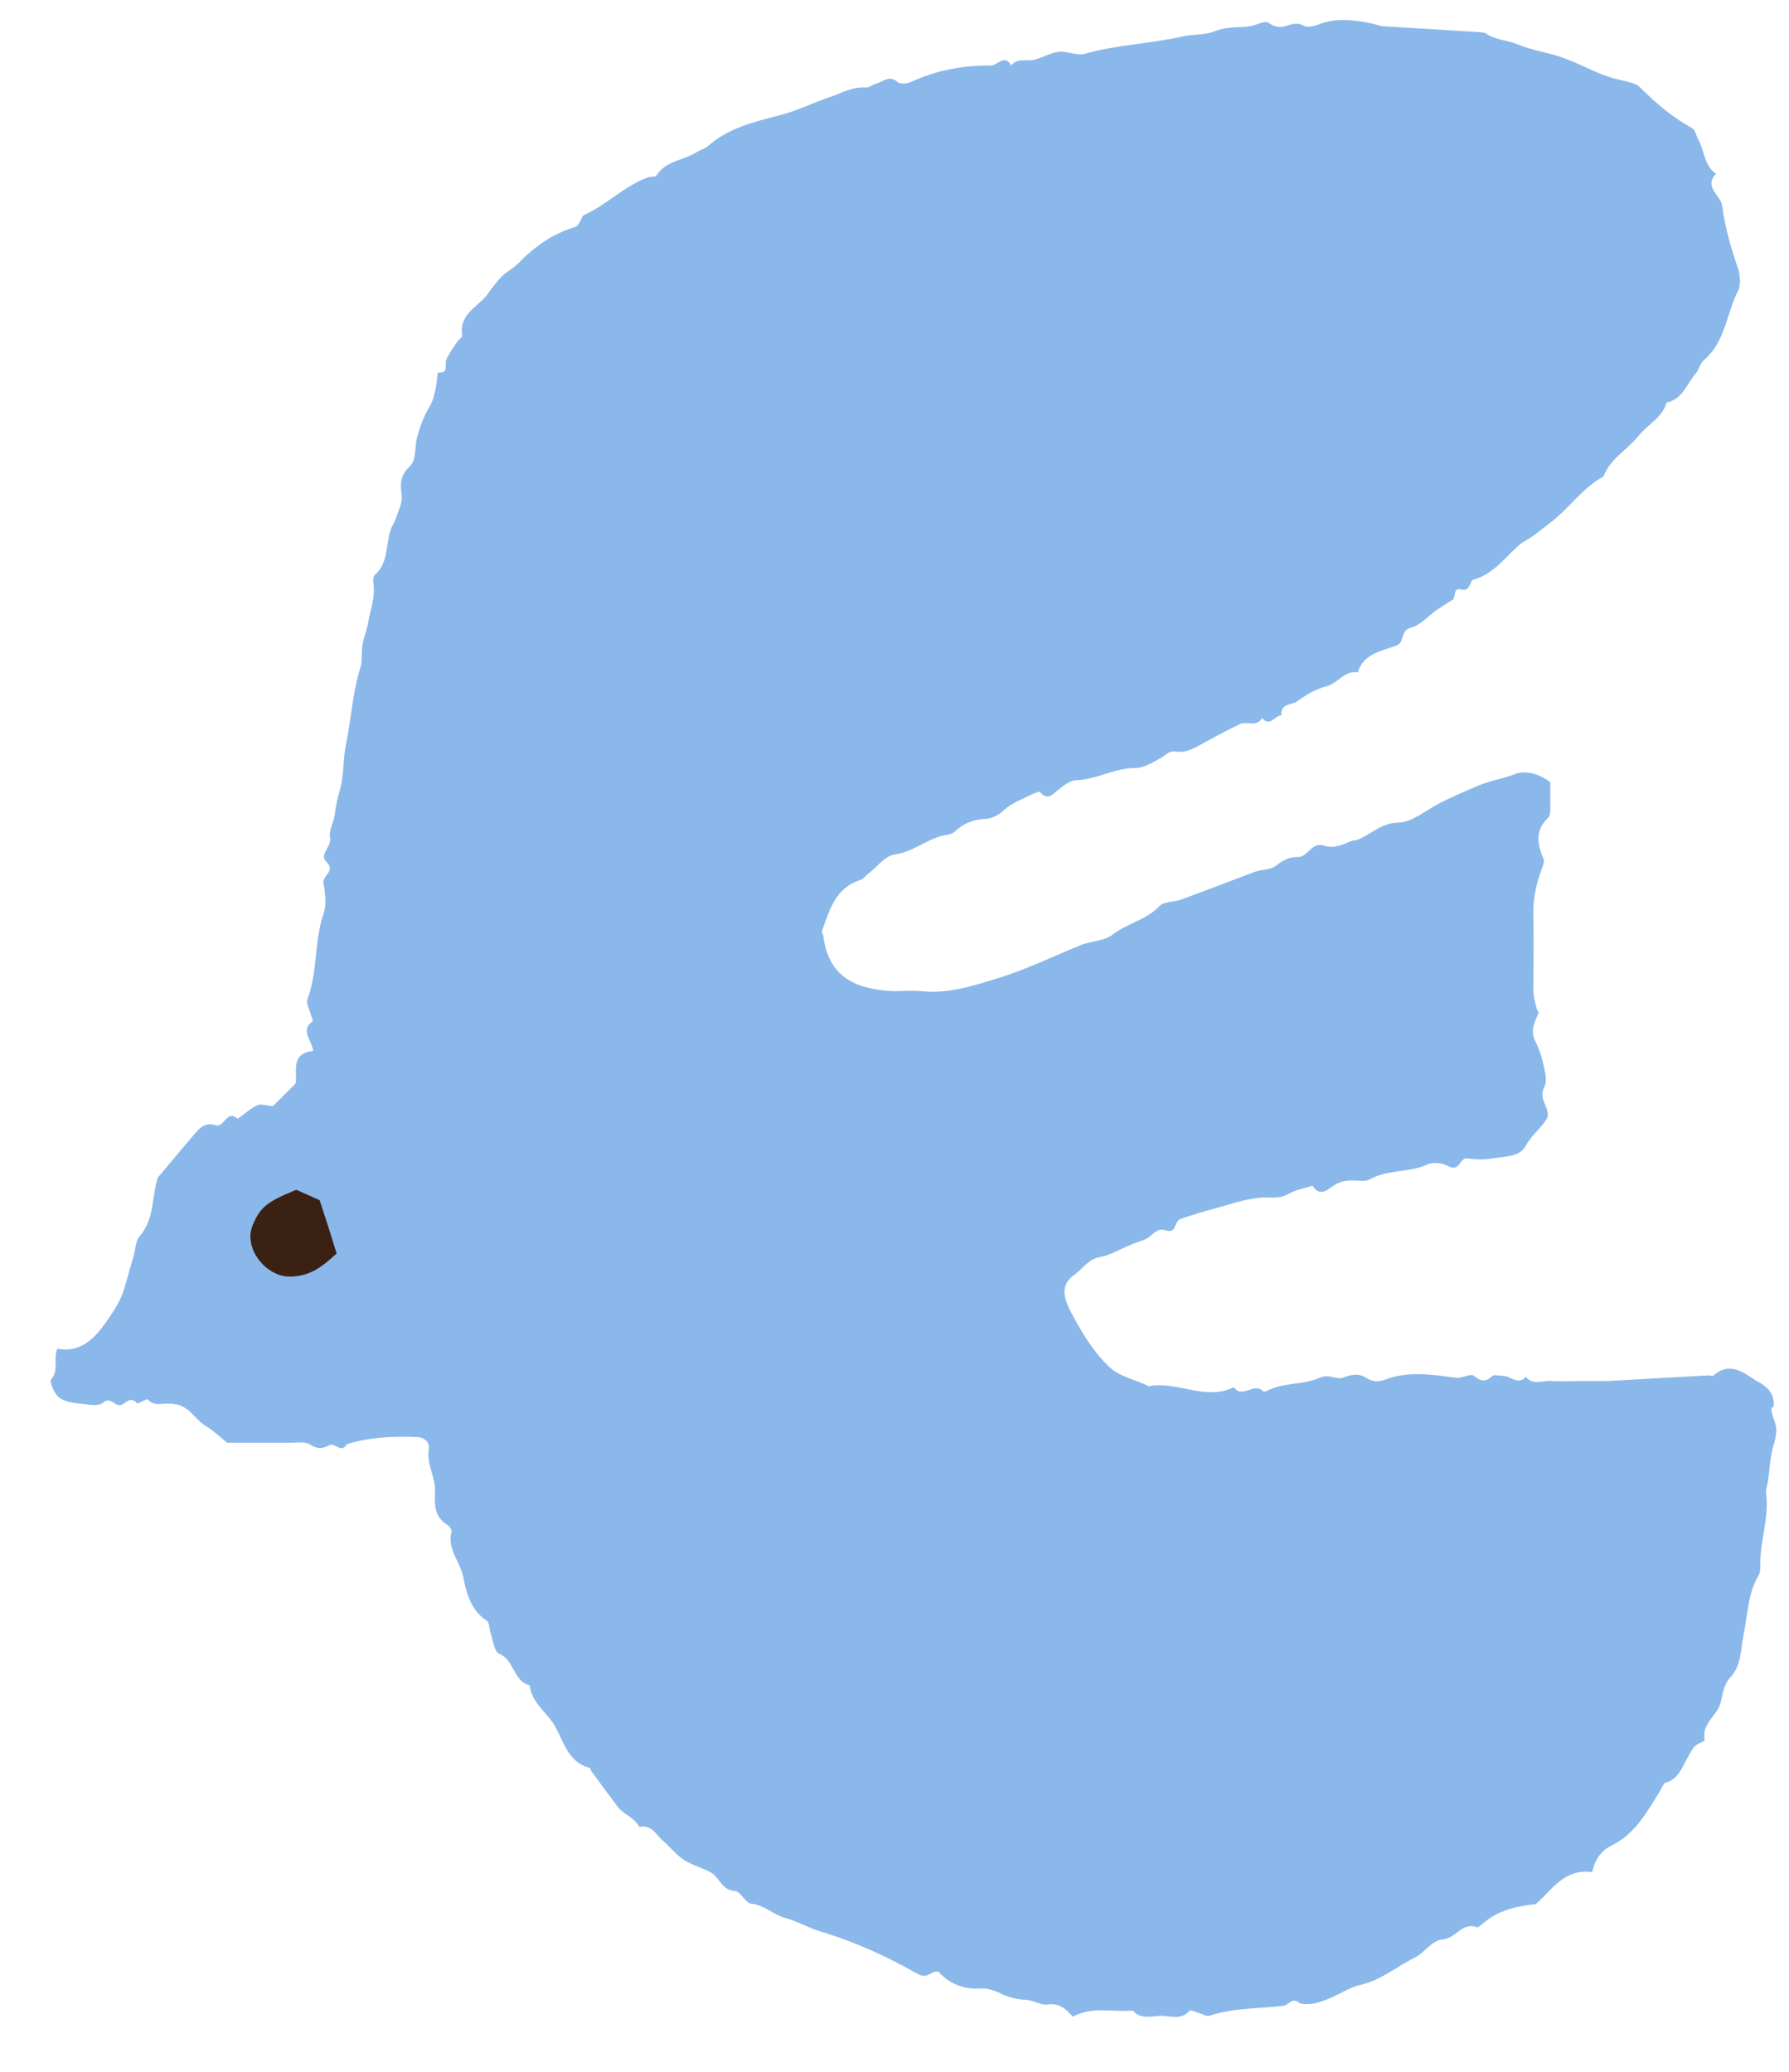 <?xml version="1.0" encoding="UTF-8"?><svg id="_レイヤー_1" xmlns="http://www.w3.org/2000/svg" viewBox="0 0 38 44"><defs><style>.cls-1{fill:#3b2113;}.cls-1,.cls-2{stroke-width:0px;}.cls-2{fill:#8bb8ea;}</style></defs><path class="cls-2" d="M37.67,29.89c.04-.27-.12-.43-.3-.53-.29-.16-.59-.48-.97-.15-.02.02-.08,0-.12,0-.71.04-1.43.08-2.14.12-.2,0-.39,0-.59,0s-.4.01-.59,0c-.19-.02-.4.1-.55-.09-.17.19-.32-.02-.48-.02-.08,0-.19-.03-.23,0-.14.13-.23.13-.39,0-.07-.06-.26.06-.39.04-.51-.07-1.02-.15-1.53.05-.1.04-.25.03-.34-.03-.19-.13-.34-.09-.53-.02-.14.05-.28-.09-.49,0-.35.16-.78.09-1.14.29-.02,0-.05,0-.06,0-.18-.21-.45.17-.62-.09-.61.3-1.2-.14-1.81-.02-.29-.15-.63-.19-.88-.45-.34-.34-.57-.74-.79-1.16-.17-.33-.17-.57.08-.75.18-.12.29-.33.54-.38.23-.04.44-.17.66-.26.13-.06.29-.09.4-.17.11-.09.21-.2.35-.14.24.08.18-.2.31-.24.26-.09.52-.17.79-.24.32-.09.64-.2.97-.22.18,0,.35.03.53-.07.15-.09.34-.12.52-.18.17.28.36.04.48-.02.13-.08.25-.09.38-.09.12,0,.26.03.35-.02.38-.22.84-.14,1.23-.32.12-.06.33-.03.45.04.24.13.23-.2.41-.17.17.03.36.03.53,0,.25-.04.58-.03.7-.27.14-.25.36-.4.46-.6.05-.22-.2-.38-.07-.64.06-.11.03-.28,0-.41-.04-.2-.1-.39-.19-.57-.11-.22-.02-.4.07-.59.01-.02-.03-.06-.04-.1-.03-.13-.07-.25-.07-.38,0-.53.01-1.07,0-1.6-.01-.35.06-.67.18-.99.02-.06.06-.15.04-.2-.14-.32-.19-.62.1-.89.04-.04.04-.14.04-.22,0-.18,0-.35,0-.53-.23-.17-.51-.26-.75-.17-.26.1-.54.14-.79.25-.26.11-.54.23-.8.36-.29.15-.59.41-.88.42-.39,0-.61.28-.92.38-.02,0-.04,0-.06,0-.19.08-.39.18-.6.11-.27-.09-.35.24-.55.24-.19,0-.32.06-.47.18-.12.1-.32.08-.47.14-.51.19-1.02.39-1.54.58-.15.06-.37.04-.47.14-.28.3-.69.37-1,.61-.18.14-.45.13-.67.22-.59.24-1.16.52-1.78.71-.53.16-1.04.33-1.61.27-.19-.02-.39,0-.59,0-.85-.04-1.38-.33-1.49-1.16,0-.04-.04-.09-.03-.12.16-.44.28-.91.81-1.08.07-.02.12-.1.18-.14.18-.14.35-.37.54-.4.39-.05.67-.31,1.02-.4.09-.02.2-.03.26-.08.19-.18.4-.27.66-.28.14,0,.29-.09.39-.18.17-.16.38-.23.58-.33.06-.03.18-.08.19-.06.16.18.25.07.38-.04.11-.09.25-.2.38-.21.44-.01.82-.26,1.26-.26.19,0,.38-.12.56-.22.1-.06.17-.15.3-.13.24.04.43-.09.63-.2.24-.13.48-.26.73-.38.15-.07.36.07.48-.13.17.2.27-.06.41-.06-.03-.26.22-.21.34-.3.19-.14.4-.26.63-.32.23-.06.37-.34.65-.29.12-.4.5-.45.82-.57.19-.07.07-.32.31-.38.2-.05.37-.25.55-.38.11-.07.22-.14.33-.21.09-.06,0-.27.19-.22.2.05.17-.19.26-.21.42-.12.65-.45.95-.72.1-.09.22-.14.32-.21.12-.09.24-.19.36-.28.4-.3.68-.74,1.13-.98.14-.38.51-.57.75-.87.19-.24.5-.38.59-.7.34-.07.43-.4.62-.62.07-.08.09-.21.17-.28.46-.39.48-.99.73-1.48.06-.12.04-.32,0-.46-.15-.44-.28-.88-.34-1.34-.03-.23-.4-.39-.13-.68-.26-.18-.24-.49-.38-.73-.04-.08-.06-.2-.13-.24-.42-.23-.78-.54-1.12-.88-.05-.05-.13-.07-.2-.09-.16-.05-.32-.07-.48-.13-.33-.11-.63-.29-.96-.4-.31-.11-.64-.15-.95-.28-.21-.09-.47-.09-.67-.23-.04-.03-.11-.02-.17-.03-.65-.04-1.31-.08-1.96-.12-.11,0-.22-.05-.33-.07-.36-.07-.72-.11-1.07.02-.1.04-.25.08-.33.04-.14-.08-.25-.04-.38,0-.11.04-.25.03-.38-.07-.08-.05-.26.06-.4.08-.24.03-.48,0-.73.1-.21.09-.47.06-.72.12-.67.15-1.37.17-2.04.36-.17.05-.38-.06-.56-.04-.18.02-.35.13-.53.17-.16.04-.35-.05-.48.12-.15-.26-.29.01-.44,0-.59,0-1.15.1-1.69.35-.08.04-.23.05-.29,0-.17-.15-.29-.01-.43.03-.09.02-.17.1-.25.09-.28-.02-.51.12-.75.2-.36.12-.71.3-1.08.39-.54.14-1.08.27-1.51.65-.07.06-.16.08-.24.13-.28.18-.66.18-.86.5-.02.03-.11.02-.16.03-.51.18-.89.59-1.38.81-.04.02-.05.09-.08.14-.03.04-.06.1-.1.11-.48.14-.87.42-1.22.78-.1.1-.24.17-.34.27-.12.12-.22.26-.32.4-.21.26-.6.41-.52.86,0,.03-.08.08-.11.13-.08.12-.17.24-.23.38-.05.1.07.3-.18.27-.02.15-.03.3-.07.44-.02.11-.06.21-.12.31-.12.21-.2.42-.26.67-.04.19-.01.45-.15.58-.2.18-.2.38-.17.58.03.21-.08.37-.13.54-.03.09-.09.16-.11.25-.1.31-.04.68-.33.93-.03.03-.04.11-.03.16.05.31-.07.6-.12.9-.03.14-.09.28-.11.43-.03.15,0,.32-.04.46-.17.54-.2,1.1-.31,1.64-.07.33-.04.69-.14,1.01-.05.17-.08.32-.1.49-.02.16-.13.34-.1.48.04.21-.24.37-.08.52.21.21-.09.29-.06.46.04.21.07.45,0,.65-.2.59-.12,1.23-.34,1.81-.03.09.04.21.07.32.01.05.06.14.04.15-.28.2,0,.41.01.63-.49.05-.33.44-.37.69l-.48.48c-.14-.01-.25-.05-.33-.02-.15.07-.28.19-.42.29-.2-.17-.26.07-.38.13-.03.02-.08.01-.12,0-.21-.06-.33.09-.44.22-.26.3-.52.62-.76.9-.13.43-.07.88-.38,1.24-.09.1-.09.28-.13.42-.07.23-.13.46-.2.69-.07.25-.22.48-.36.68-.24.35-.56.71-1.06.6-.1.23.04.45-.13.65-.05.05.07.33.18.4.14.1.35.11.53.13.13.02.31.04.39-.03.17-.15.25.11.4.04.09-.04.19-.18.32-.03.02.02.21-.1.23-.08.13.15.29.08.44.09.16,0,.28.03.42.14.13.11.23.25.38.34.16.1.3.23.44.35.46,0,.91,0,1.37,0,.13,0,.3-.03.4.04.15.1.26.09.41.01.11-.06.25.19.37-.02.48-.15.98-.17,1.48-.15.16,0,.28.11.26.25-.06.32.14.59.13.9-.01.28-.02.55.27.72.04.03.09.1.08.14-.1.37.19.64.25.97.07.34.16.7.5.92.06.04.05.17.08.26.05.15.08.4.18.44.33.13.3.59.65.67.04.38.38.58.55.89.18.33.28.76.74.87,0,0,0,.04.01.05.19.26.38.52.57.77.13.17.36.23.46.43.27-.06.36.18.52.31.15.13.27.29.43.39.18.12.41.17.59.28.17.11.21.36.49.38.12,0,.22.26.35.27.28.03.46.23.71.3.27.07.51.22.76.29.73.22,1.41.53,2.06.9.21.12.27-.06.44-.05.23.26.54.39.93.36.14,0,.29.05.42.12.16.07.31.11.49.12.16,0,.33.12.48.1.26-.04.4.11.54.26.42-.23.85-.09,1.27-.13.17.19.4.12.6.11.2,0,.43.1.61-.11.02-.02.1.02.16.04.09.02.19.09.26.07.51-.17,1.04-.15,1.56-.21.12-.01.19-.19.34-.07.07.05.21.03.31.02.12-.02.25-.07.36-.12.22-.09.42-.23.65-.28.43-.1.75-.38,1.13-.57.21-.1.37-.37.6-.39.28-.02.42-.38.73-.26.03.01.09-.05.14-.09.33-.28.72-.36,1.11-.4.36-.32.61-.76,1.2-.68.06-.29.21-.47.42-.57.5-.25.75-.72,1.03-1.17.03-.06.06-.14.11-.16.28-.08.35-.34.47-.54.07-.12.11-.23.23-.29.05-.02.13-.06.13-.07-.08-.36.28-.53.34-.81.04-.19.08-.39.19-.51.25-.26.23-.59.29-.89.09-.44.09-.89.32-1.29.04-.06.04-.15.04-.22-.01-.52.2-1.02.12-1.55,0-.07.03-.14.04-.22.03-.19.04-.38.07-.56.03-.18.11-.36.11-.54,0-.16-.12-.33-.1-.48Z"/><path class="cls-1" d="M6.3,25.27l.49.22c.13.39.24.74.36,1.13-.28.26-.57.51-1.04.49-.49-.03-.93-.61-.75-1.07.16-.4.31-.52.93-.77Z"/></svg>